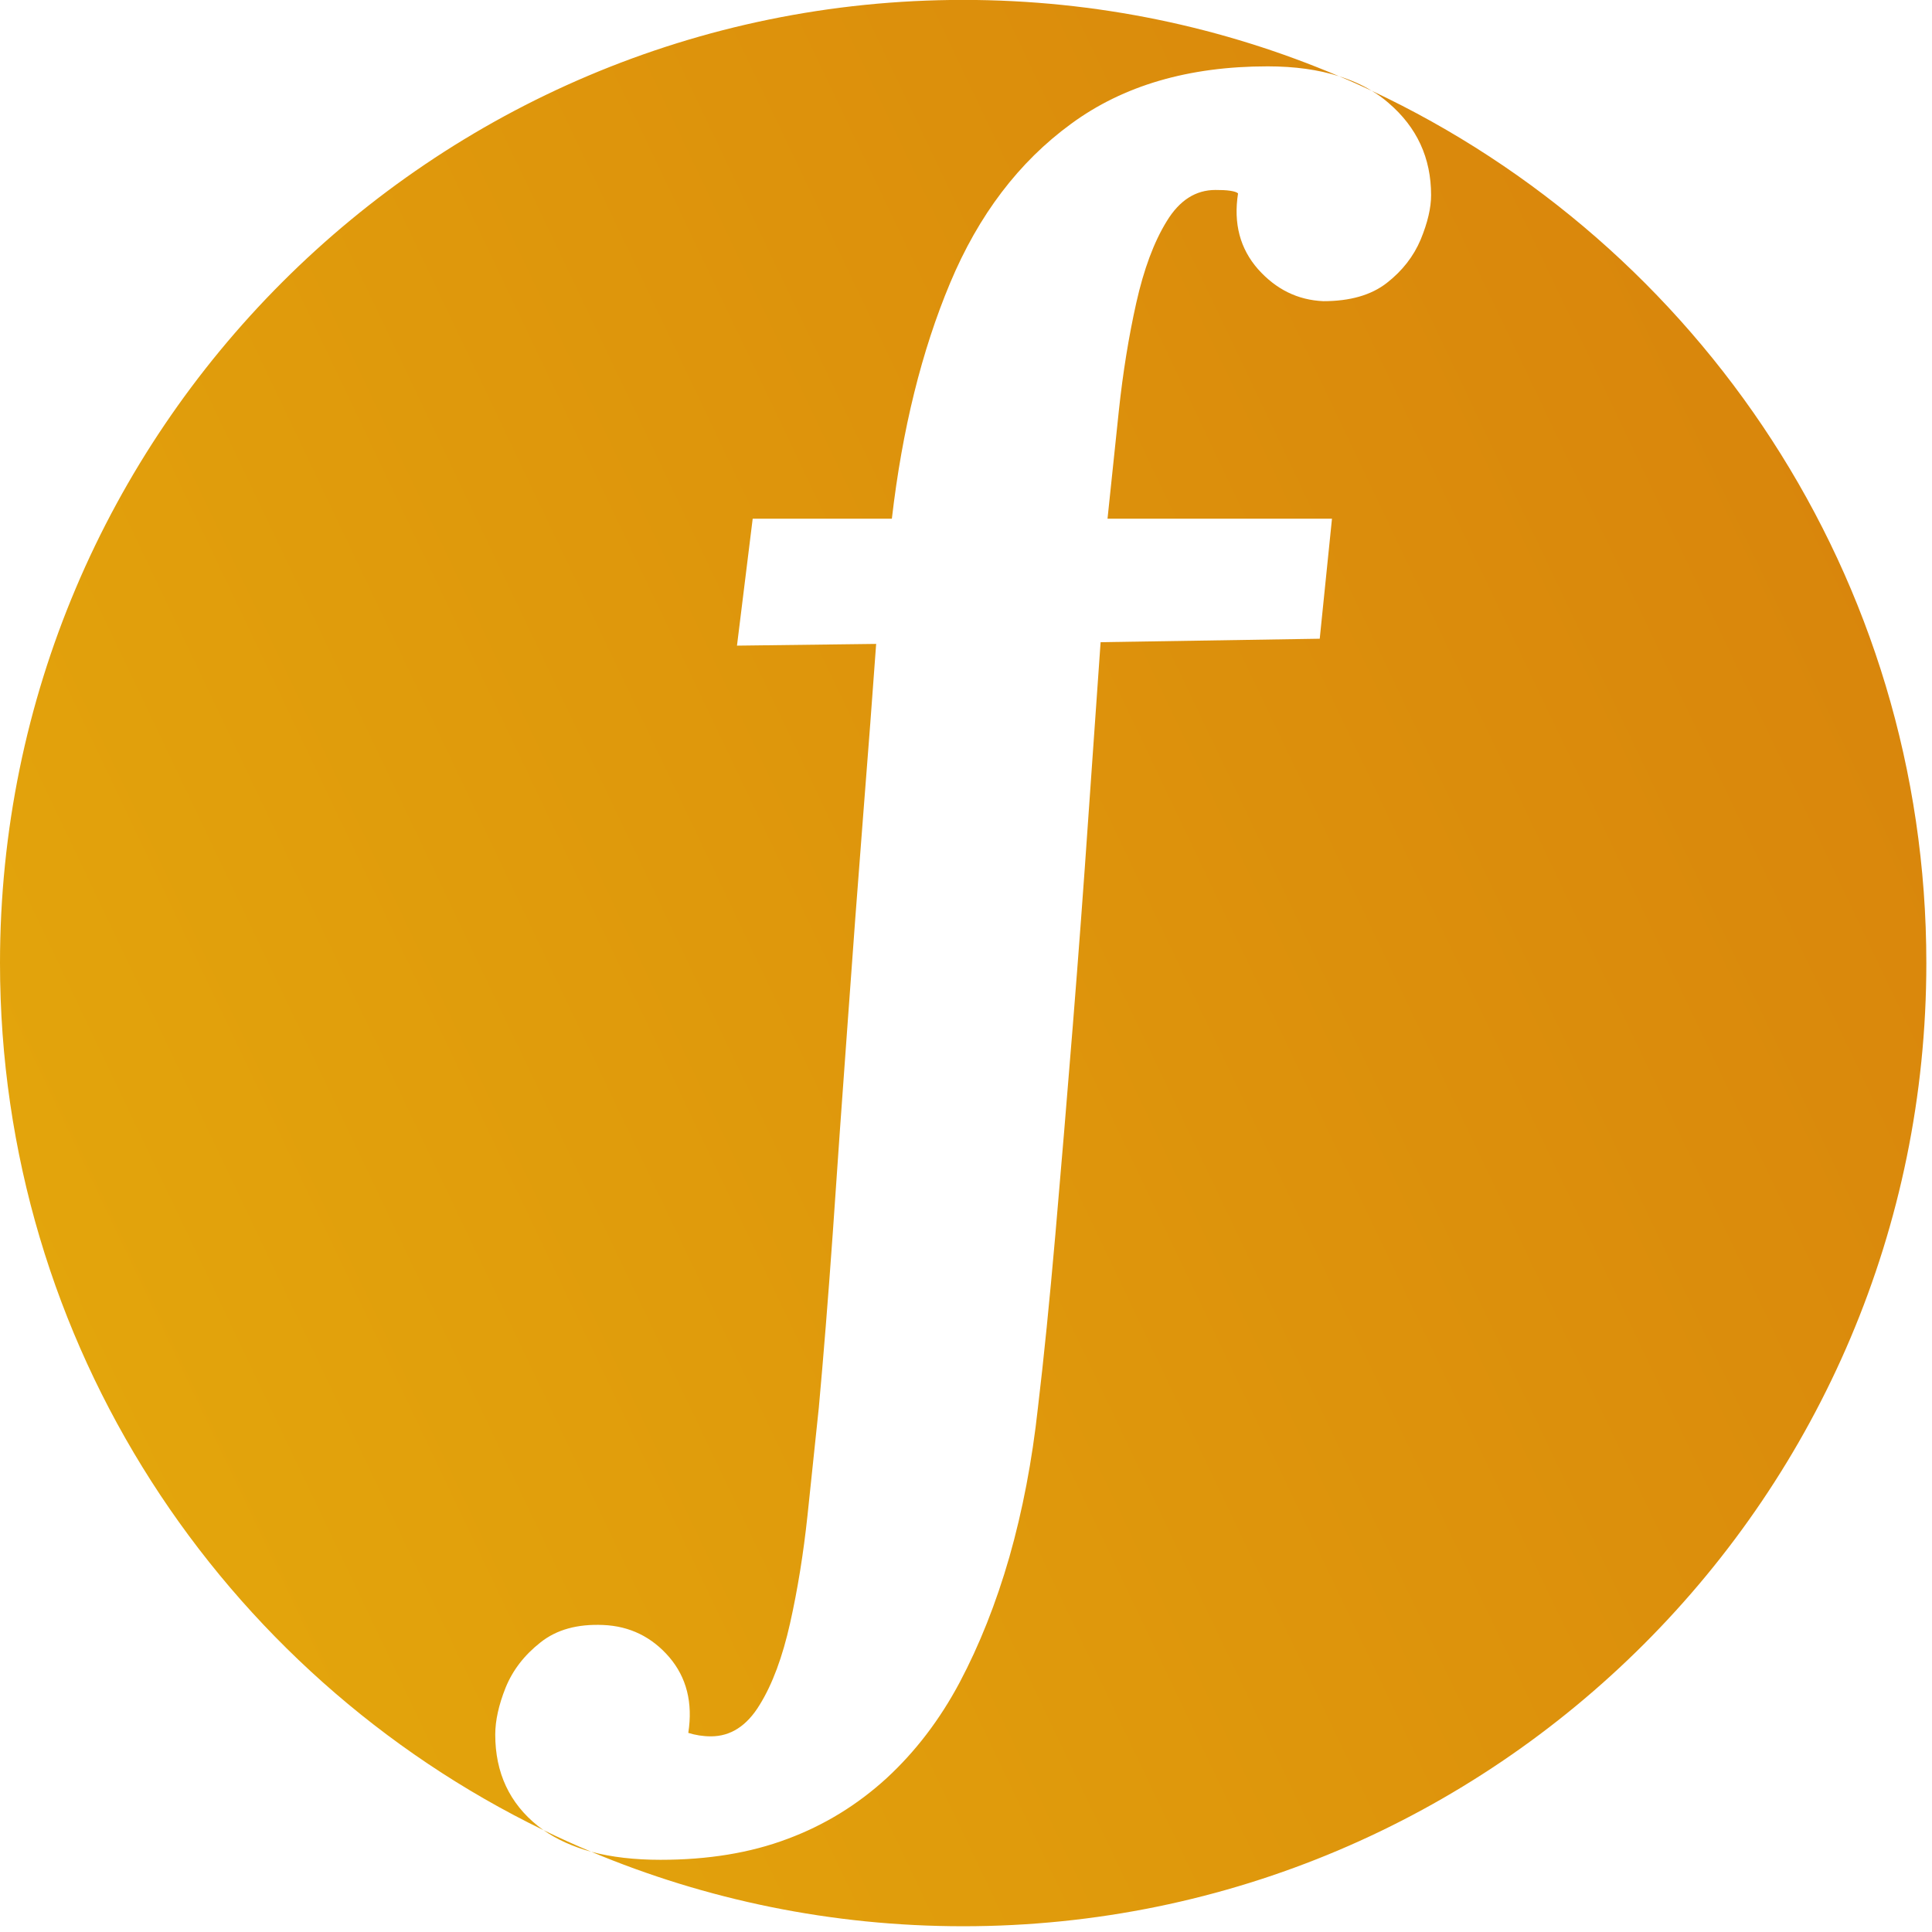 <svg width="256" height="256" viewBox="0 0 256 256" fill="none" xmlns="http://www.w3.org/2000/svg">
<g clip-path="url(#clip0_3_32)">
<path d="M72.012 242.501C29.408 221.813 -0 178.126 -0 127.613C-0 57.182 57.193 -0.012 127.625 -0.012C145.295 -0.012 162.133 3.588 177.431 10.103C179.012 10.602 180.448 11.227 181.739 12.018C225.155 32.394 255.25 76.517 255.25 127.613C255.25 198.044 198.056 255.238 127.625 255.238C110.163 255.238 93.512 251.721 78.36 245.373C75.925 244.707 73.802 243.749 72.012 242.501V242.501ZM177.431 10.103C174.704 9.229 171.54 8.792 167.961 8.792C157.512 8.792 148.833 11.331 141.923 16.409C134.993 21.467 129.665 28.502 125.898 37.493C122.13 46.484 119.55 56.891 118.176 68.733H99.735L97.654 85.55L116.095 85.321C115.637 91.773 115.054 99.37 114.367 108.132C113.68 116.894 112.993 126.073 112.307 135.688C111.599 145.283 110.954 154.503 110.35 163.349C109.726 172.174 109.101 179.895 108.498 186.514C108.04 190.968 107.54 195.734 106.999 200.791C106.458 205.87 105.688 210.636 104.689 215.09C103.69 219.544 102.358 223.165 100.651 225.913C98.965 228.681 96.822 230.075 94.199 230.075C93.138 230.075 92.138 229.909 91.202 229.617C91.826 225.621 90.973 222.27 88.684 219.586C86.373 216.901 83.439 215.464 79.921 215.319C76.529 215.173 73.761 215.922 71.617 217.629C69.473 219.315 67.933 221.313 66.996 223.623C66.081 225.913 65.623 227.994 65.623 229.846C65.623 234.904 67.517 238.942 71.263 241.939C71.513 242.126 71.763 242.313 72.012 242.501C74.094 243.52 76.217 244.478 78.36 245.373C81.024 246.08 84.084 246.434 87.518 246.434C93.824 246.434 99.423 245.518 104.335 243.666C109.268 241.834 113.639 239.129 117.489 235.611C121.319 232.073 124.544 227.848 127.167 222.916C129.768 218.004 131.975 212.467 133.744 206.328C135.492 200.188 136.762 193.569 137.532 186.514C138.302 180.062 139.072 172.402 139.842 163.578C140.612 154.732 141.382 145.512 142.152 135.917C142.922 126.302 143.609 117.082 144.213 108.257C144.837 99.411 145.378 91.69 145.836 85.092L174.871 84.634L176.494 68.733H146.752C147.21 64.279 147.71 59.513 148.251 54.435C148.792 49.356 149.562 44.611 150.561 40.136C151.56 35.682 152.892 32.081 154.599 29.313C156.285 26.545 158.428 25.171 161.051 25.171C161.821 25.171 162.466 25.192 163.007 25.276C163.548 25.359 163.881 25.463 164.047 25.629C163.423 29.625 164.318 32.956 166.691 35.661C169.084 38.346 171.957 39.761 175.349 39.907C178.867 39.907 181.676 39.116 183.757 37.493C185.818 35.89 187.317 33.955 188.253 31.728C189.169 29.501 189.627 27.544 189.627 25.858C189.627 20.926 187.754 16.867 183.987 13.641C183.3 13.038 182.55 12.496 181.739 12.018C180.323 11.352 178.888 10.706 177.431 10.103V10.103Z" fill="url(#paint0_linear_3_32)"/>
</g>
<defs>
<linearGradient id="paint0_linear_3_32" x1="515.122" y1="-23.935" x2="23.935" y2="210.211" gradientUnits="userSpaceOnUse">
<stop stop-color="#CE640B"/>
<stop offset="1" stop-color="#E3A50C"/>
</linearGradient>
<clipPath id="clip0_3_32">
<rect width="256" height="256" fill="white"/>
</clipPath>
</defs>
</svg>

